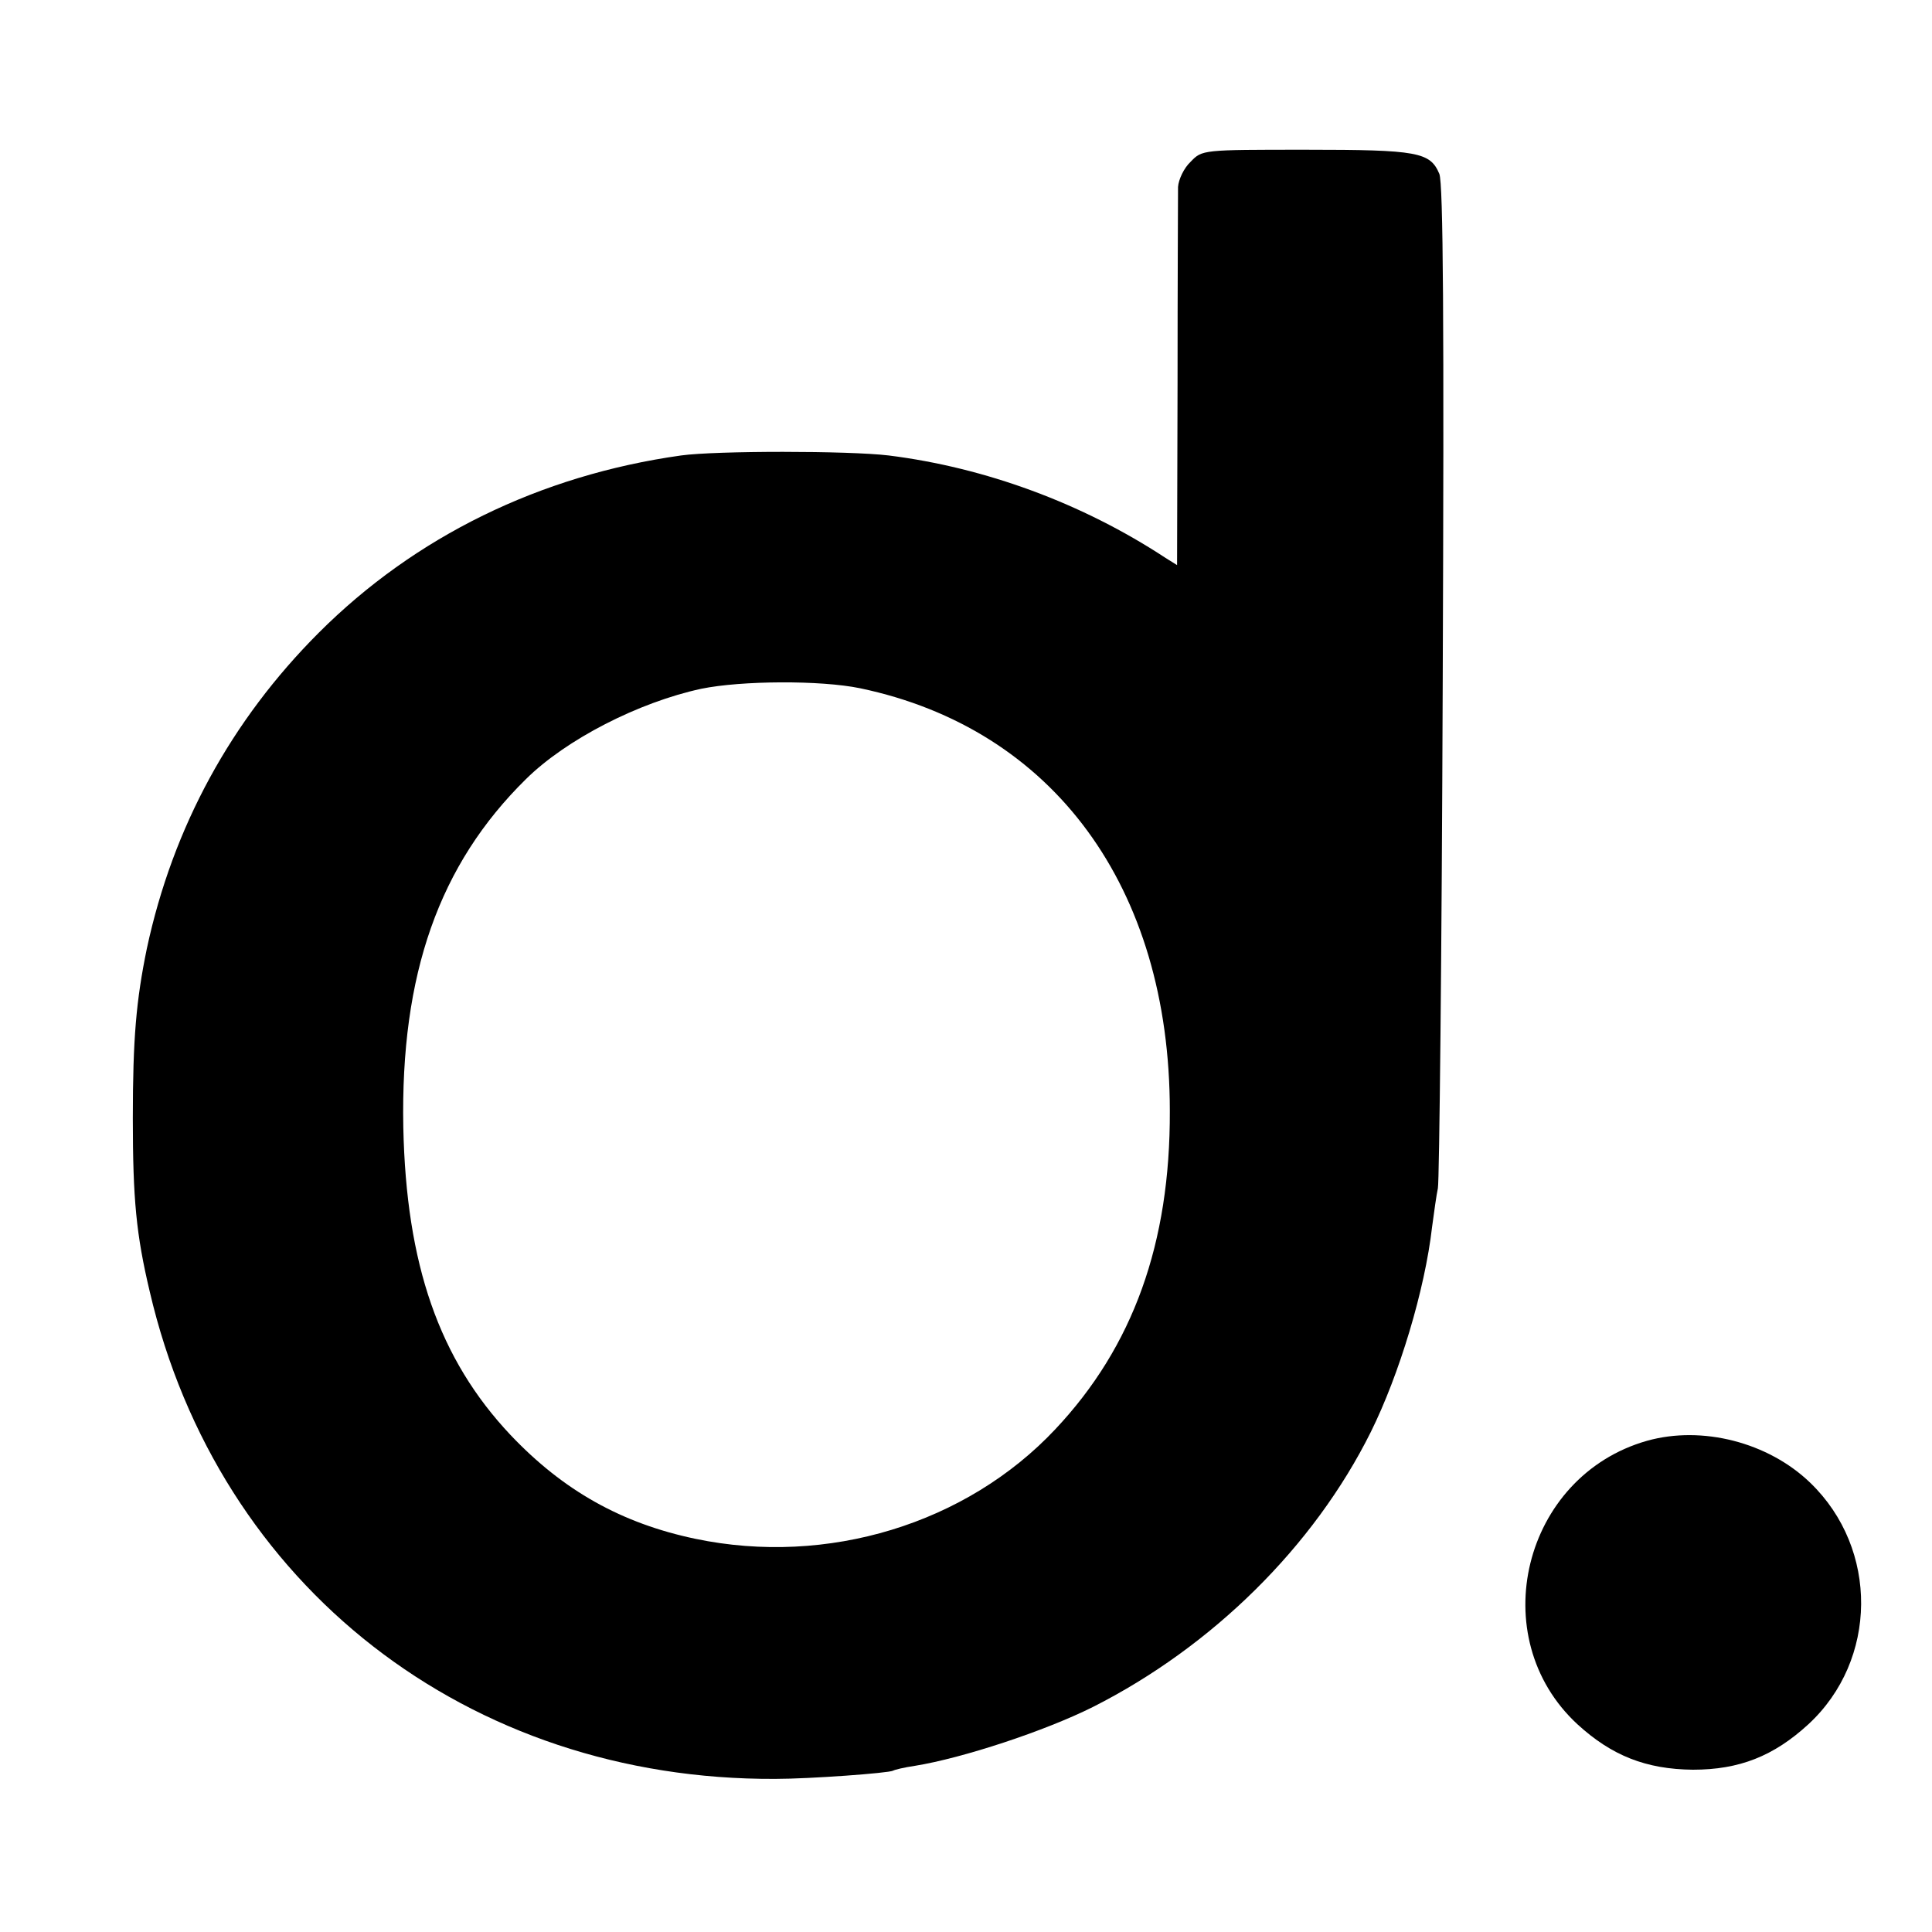<?xml version="1.0" standalone="no"?>
<!DOCTYPE svg PUBLIC "-//W3C//DTD SVG 20010904//EN"
 "http://www.w3.org/TR/2001/REC-SVG-20010904/DTD/svg10.dtd">
<svg version="1.0" xmlns="http://www.w3.org/2000/svg"
 width="400pt" height="400pt" viewBox="0 0 400 400"
 preserveAspectRatio="xMidYMid meet">
<g transform="translate(0,400) scale(0.1,-0.1)"
fill="#000000" stroke="none">
<path d="M2465 3665 c-14 -13 -25 -37 -26 -52 0 -15 -1 -198 -1 -406 l-1 -377
-24 15 c-172 113 -373 187 -573 212 -83 10 -358 10 -430 0 -292 -41 -551 -168
-750 -367 -181 -181 -302 -402 -356 -654 -22 -107 -29 -186 -29 -351 0 -168 7
-241 35 -359 142 -610 659 -1012 1295 -1009 72 0 235 12 244 17 3 2 24 7 45
10 99 16 269 72 369 122 247 125 457 332 575 569 59 119 112 294 127 425 4 30
9 66 12 80 3 14 8 486 10 1049 3 748 1 1031 -7 1051 -19 45 -44 50 -276 50
-215 0 -215 0 -239 -25z m-684 -1090 c400 -84 641 -412 641 -875 1 -274 -76
-488 -237 -659 -184 -196 -472 -284 -745 -227 -153 32 -274 100 -383 215 -148
157 -216 353 -222 637 -6 317 74 544 254 721 83 82 233 159 363 187 83 17 247
18 329 1z"/>
<path d="M3410 1017 c-257 -73 -339 -407 -144 -587 71 -65 142 -93 239 -94 96
0 167 28 239 94 144 133 146 363 4 500 -87 84 -224 119 -338 87z"/>
</g>
</svg>
